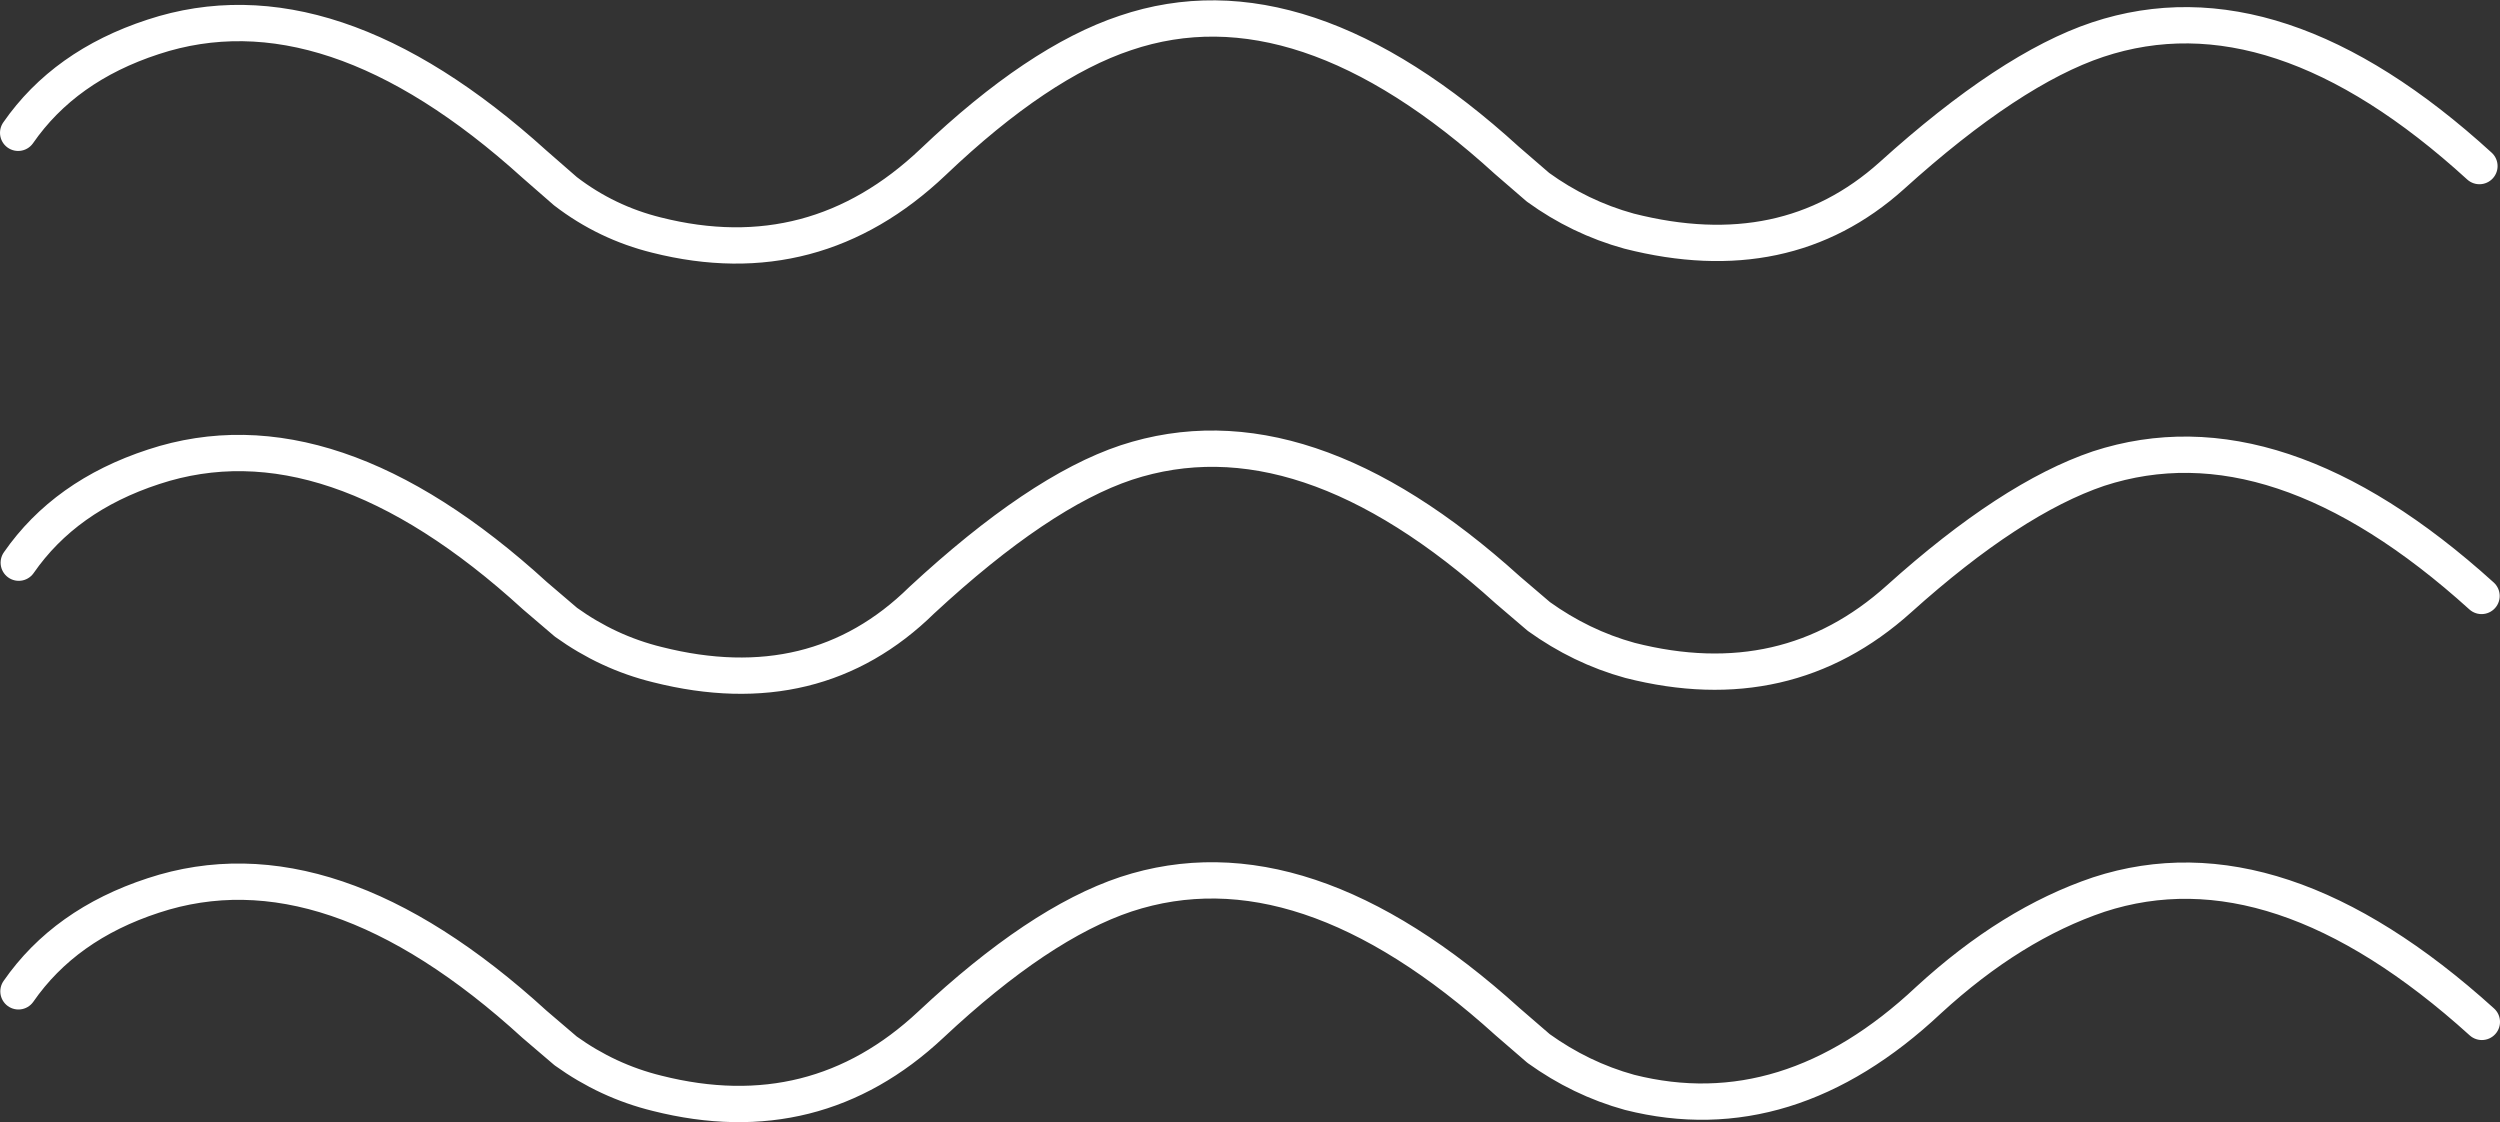 <?xml version="1.0" encoding="utf-8"?>
<!-- Generator: Adobe Illustrator 23.0.1, SVG Export Plug-In . SVG Version: 6.00 Build 0)  -->
<svg version="1.1" id="Layer_1" xmlns="http://www.w3.org/2000/svg" xmlns:xlink="http://www.w3.org/1999/xlink" x="0px" y="0px"
	 viewBox="0 0 82.64 37.1" style="enable-background:new 0 0 82.64 37.1;" xml:space="preserve">
<rect x="0" y="0" width="82.64" height="37.1" fill="#333333" stroke="none"/>
<style type="text/css">
	.st0{clip-path:url(#SVGID_2_);fill:none;stroke:#FFFFFF;stroke-width:1.2;stroke-linecap:round;stroke-linejoin:round;}
</style>
<g>
	<g>
		<defs>
			<rect id="SVGID_1_" width="82.64" height="37.1"/>
		</defs>
		<clipPath id="SVGID_2_">
			<use xlink:href="#SVGID_1_"  style="overflow:visible;"/>
		</clipPath>
		<path class="st0" d="M0.61,32.77c1.02-1.47,2.5-2.53,4.46-3.17c3.88-1.28,8.09,0.14,12.6,4.26l1.03,0.88
			c0.92,0.66,1.92,1.13,3.02,1.4c3.48,0.88,6.5,0.12,9.05-2.27c2.38-2.23,4.53-3.67,6.45-4.31c3.89-1.28,8.09,0.12,12.61,4.21
			l1.03,0.89c0.92,0.66,1.92,1.15,3.01,1.45c3.48,0.88,6.78-0.14,9.88-3.05c1.83-1.68,3.7-2.84,5.63-3.49
			c3.92-1.28,8.14,0.12,12.66,4.21 M0.62,18.6c1.02-1.47,2.5-2.53,4.46-3.17c3.88-1.28,8.09,0.14,12.6,4.26l1.03,0.88
			c0.92,0.66,1.92,1.13,3.02,1.4c3.48,0.88,6.4,0.17,8.74-2.13c2.58-2.39,4.84-3.91,6.76-4.55c3.89-1.28,8.09,0.12,12.61,4.21
			l1.03,0.88c0.92,0.66,1.92,1.15,3.01,1.45c3.45,0.88,6.41,0.2,8.89-2.03s4.68-3.66,6.6-4.31c3.92-1.28,8.14,0.12,12.66,4.21
			 M0.6,4.39c1.02-1.47,2.5-2.53,4.46-3.17c3.88-1.28,8.09,0.12,12.61,4.21l1.02,0.89c0.91,0.7,1.92,1.18,3.01,1.45
			c3.48,0.88,6.53,0.07,9.15-2.42c2.31-2.2,4.43-3.62,6.35-4.26c3.89-1.32,8.09,0.09,12.61,4.21l1.03,0.89
			c0.91,0.66,1.92,1.15,3.01,1.45c3.45,0.88,6.34,0.27,8.68-1.83c2.61-2.36,4.89-3.86,6.81-4.5C73.28,0,77.48,1.4,81.96,5.49"/>
	</g>
</g>
</svg>

